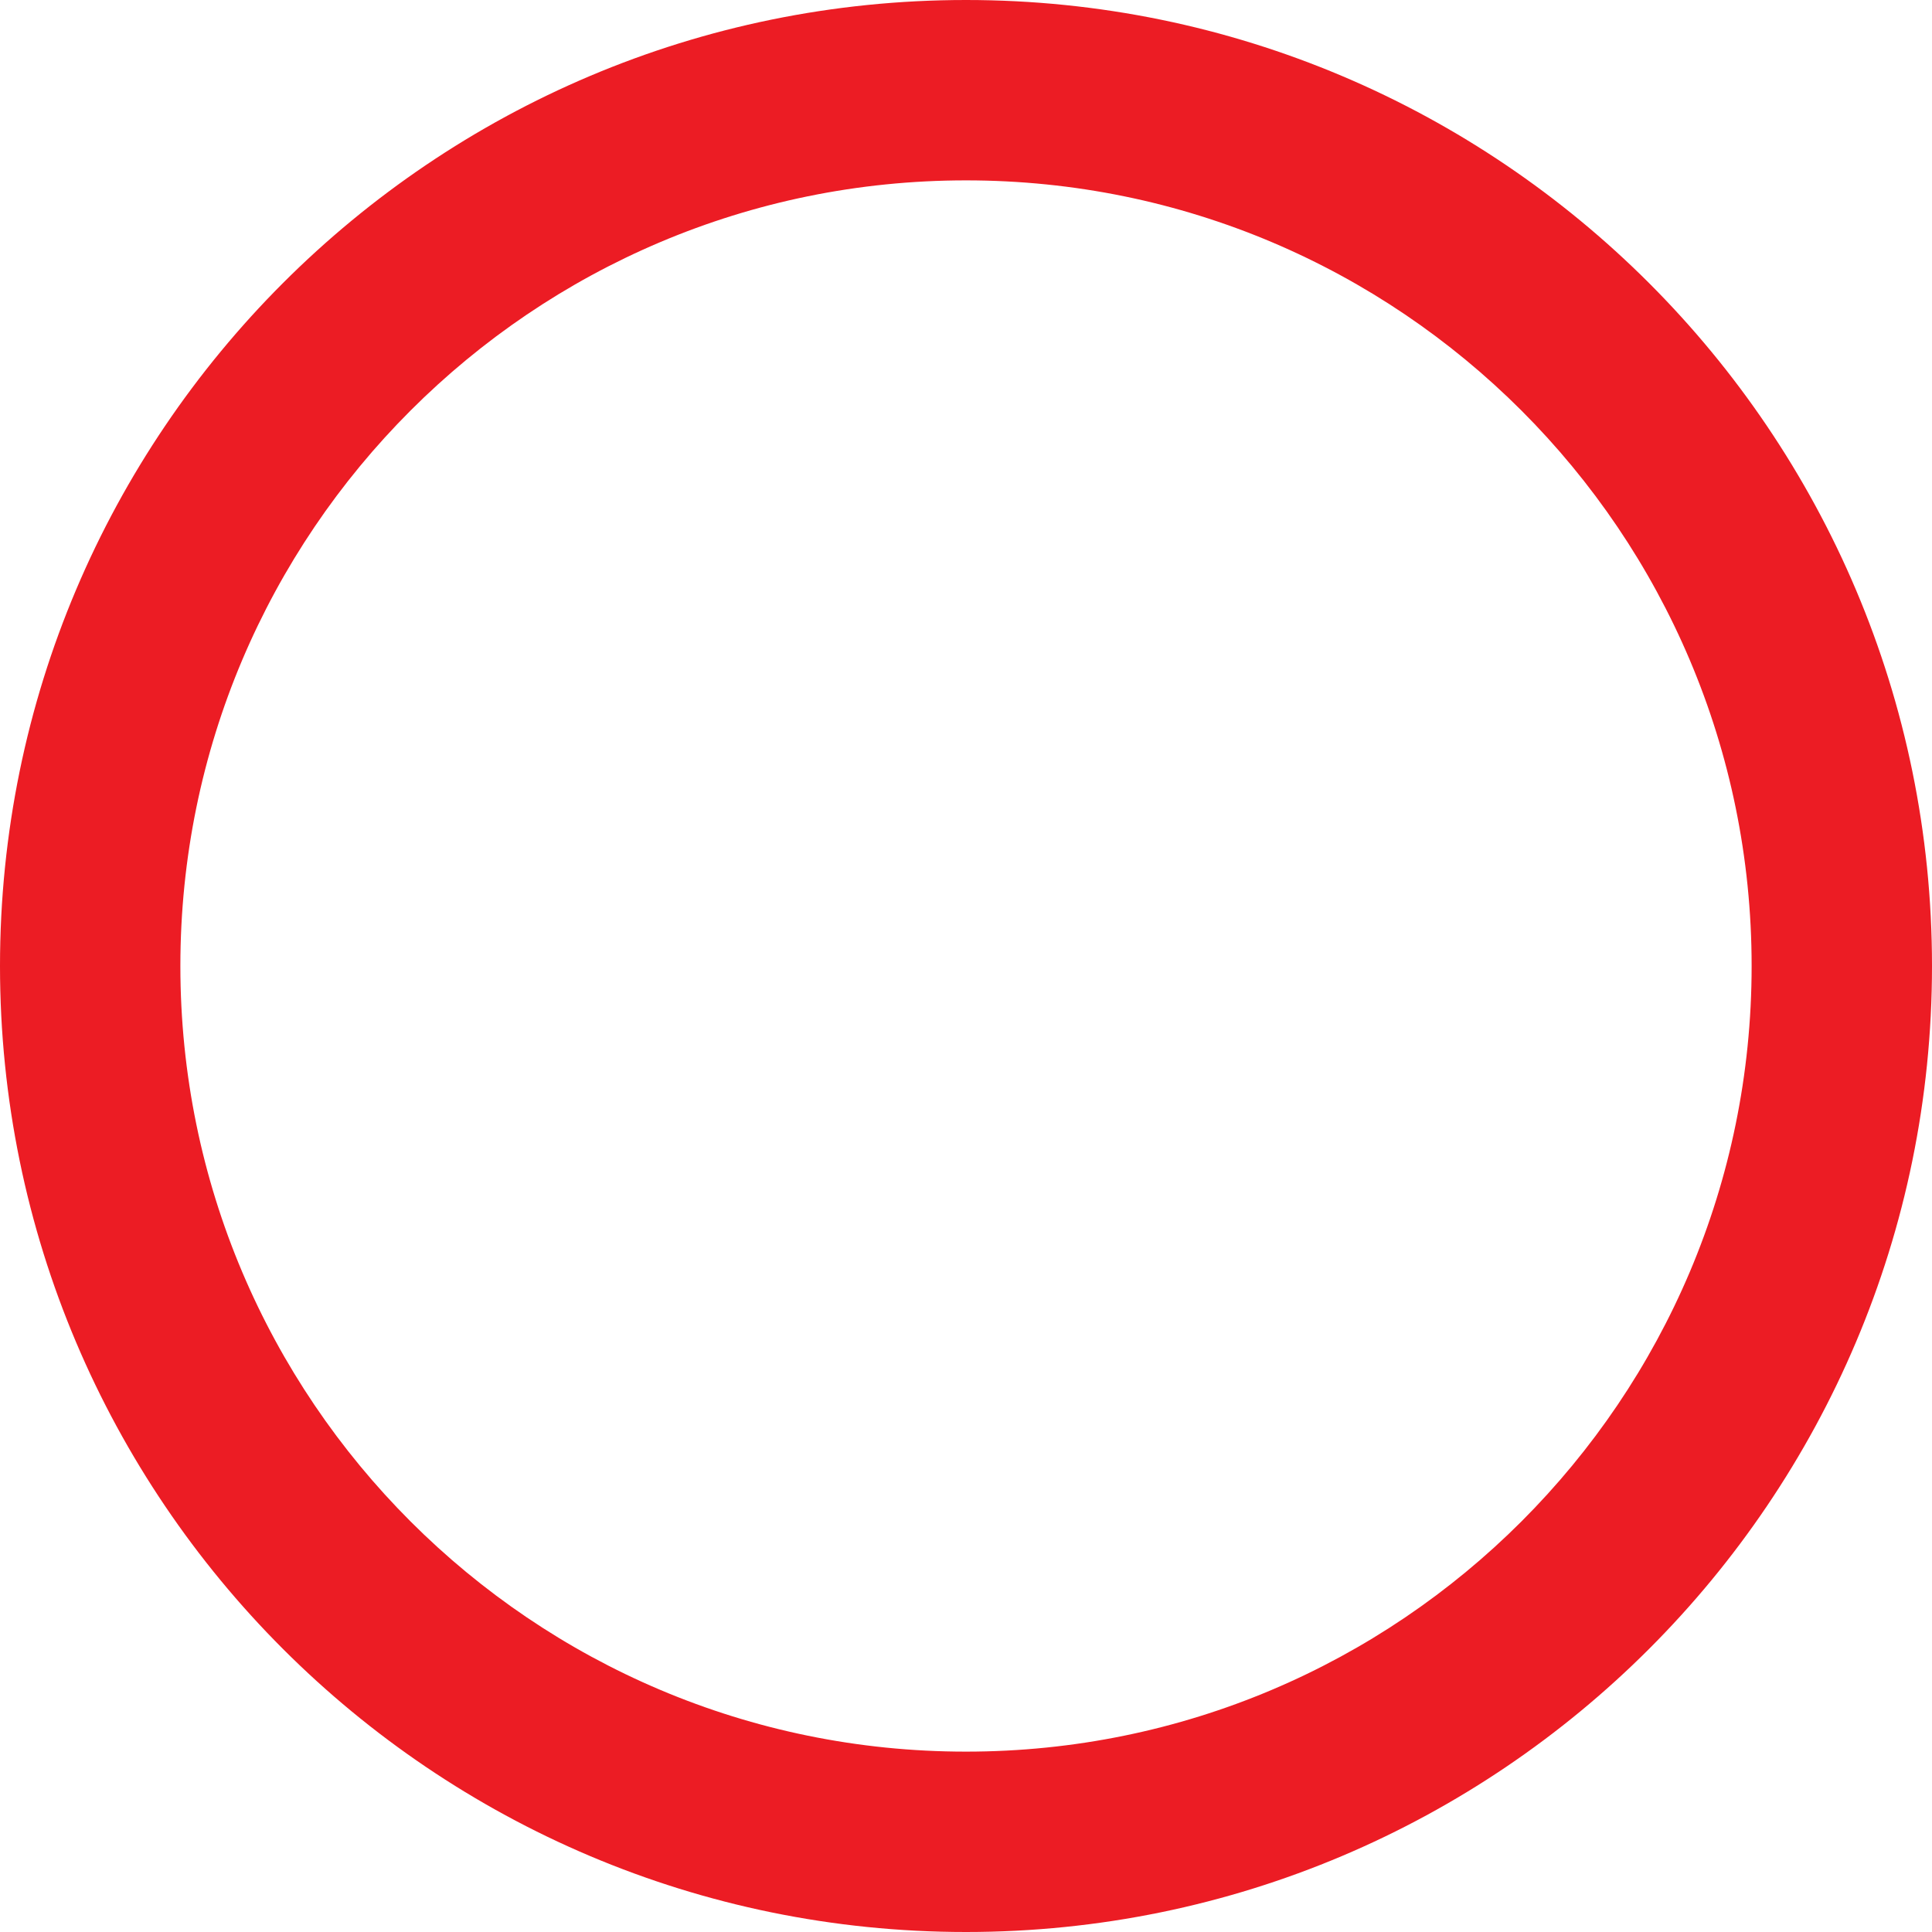 <svg xmlns="http://www.w3.org/2000/svg" xmlns:xlink="http://www.w3.org/1999/xlink" id="Layer_1" x="0px" y="0px" viewBox="0 0 512 512" style="enable-background:new 0 0 512 512;" xml:space="preserve"><style type="text/css">	.st0{fill:#EC1C24;}</style><path class="st0" d="M256,0c70.7,0,134.7,28.7,181,75s75,110.3,75,181s-28.7,134.7-75,181s-110.3,75-181,75s-134.7-28.7-181-75 S0,326.7,0,256S28.7,121.3,75,75S185.3,0,256,0z M403.2,108.8c-37.7-37.7-89.7-61-147.2-61s-109.5,23.3-147.2,61s-61,89.7-61,147.2 s23.3,109.5,61,147.2s89.7,61,147.2,61s109.5-23.3,147.2-61s61-89.7,61-147.2S440.9,146.5,403.2,108.8z"></path></svg>